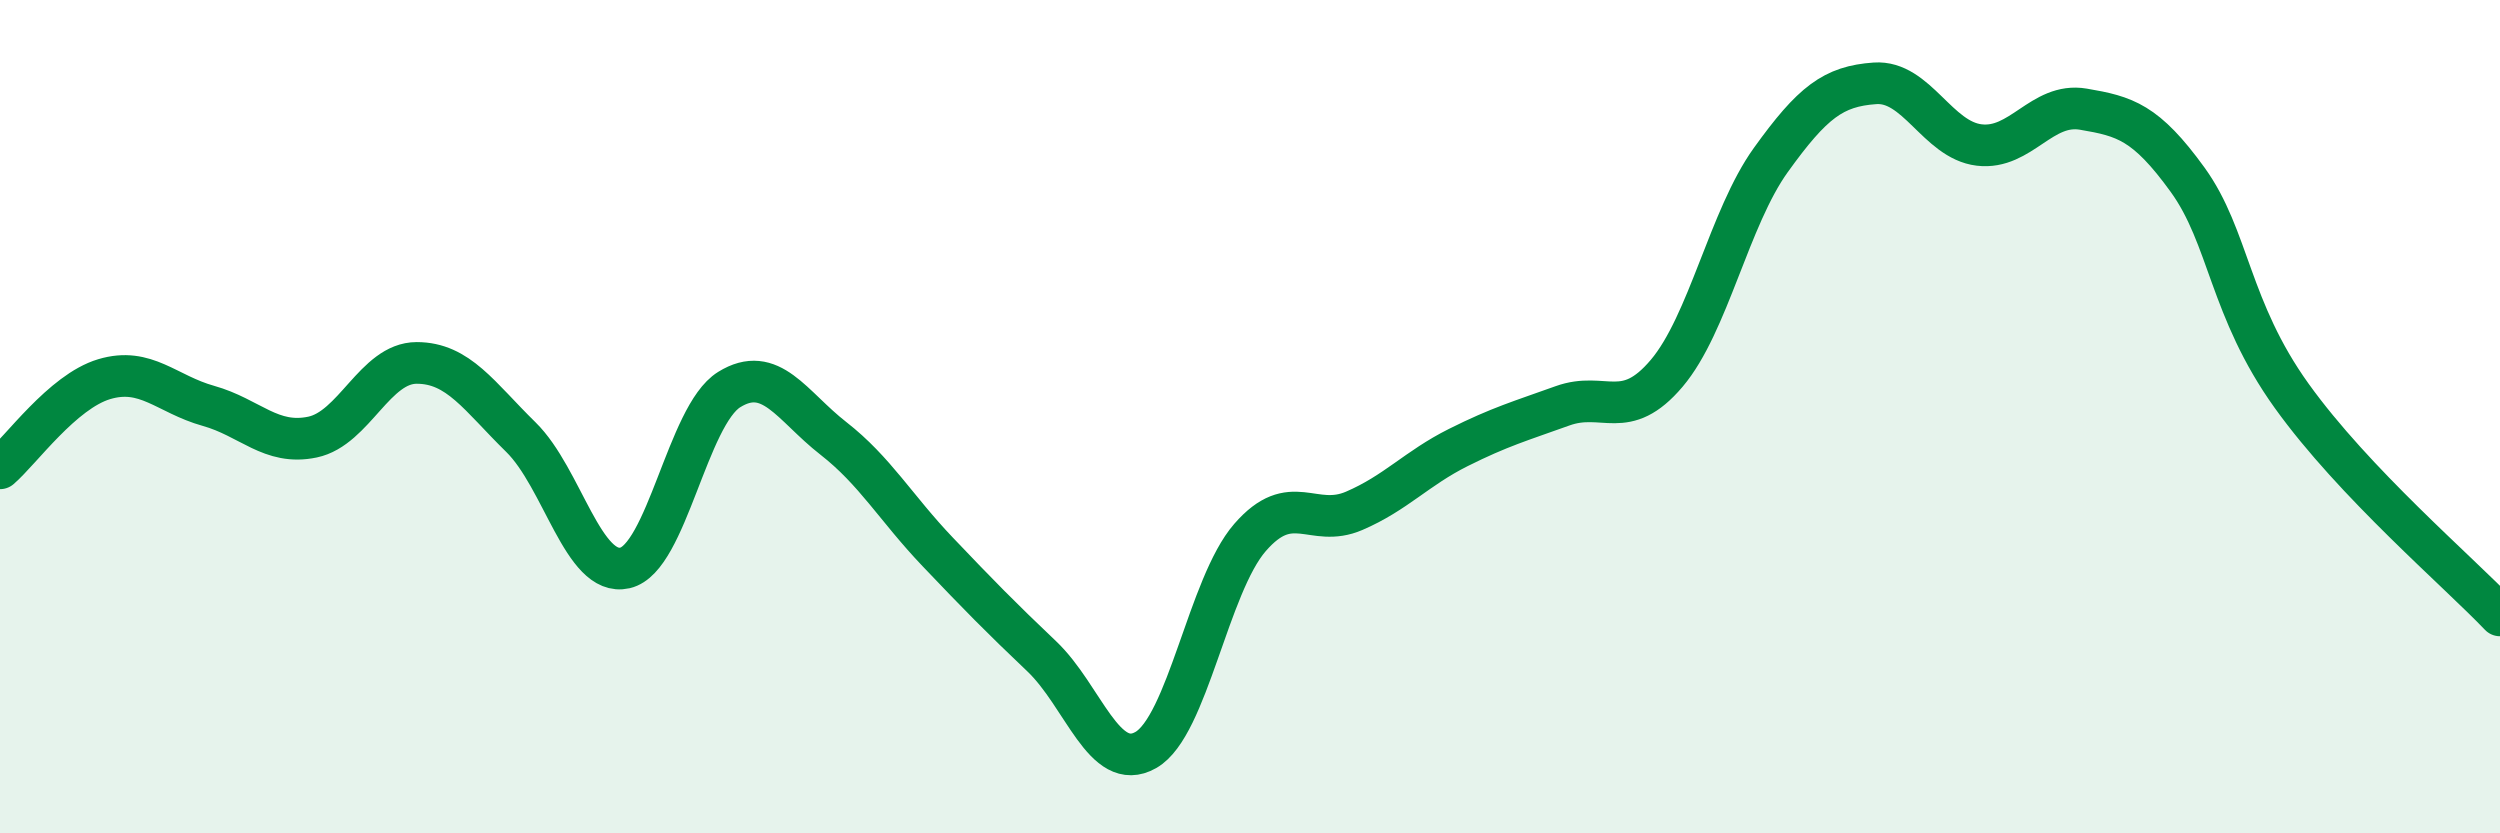 
    <svg width="60" height="20" viewBox="0 0 60 20" xmlns="http://www.w3.org/2000/svg">
      <path
        d="M 0,11.24 C 0.5,10.81 1.5,9.4 2.5,9.1 C 3.5,8.8 4,9.46 5,9.74 C 6,10.02 6.5,10.7 7.5,10.49 C 8.5,10.28 9,8.71 10,8.71 C 11,8.71 11.5,9.51 12.5,10.49 C 13.5,11.47 14,13.86 15,13.63 C 16,13.4 16.5,9.97 17.5,9.35 C 18.5,8.73 19,9.74 20,10.52 C 21,11.3 21.5,12.19 22.5,13.24 C 23.5,14.29 24,14.8 25,15.75 C 26,16.7 26.5,18.57 27.5,18 C 28.5,17.43 29,14.05 30,12.9 C 31,11.75 31.5,12.69 32.5,12.26 C 33.5,11.83 34,11.24 35,10.74 C 36,10.24 36.5,10.1 37.5,9.74 C 38.5,9.38 39,10.14 40,8.96 C 41,7.78 41.5,5.23 42.5,3.84 C 43.5,2.45 44,2.07 45,2 C 46,1.93 46.5,3.36 47.5,3.48 C 48.5,3.6 49,2.45 50,2.62 C 51,2.79 51.5,2.93 52.5,4.31 C 53.5,5.69 53.5,7.41 55,9.5 C 56.5,11.59 59,13.72 60,14.77L60 20L0 20Z"
        fill="#008740"
        opacity="0.1"
        stroke-linecap="round"
        stroke-linejoin="round"
      />
      <path
        d="M 0,11.24 C 0.5,10.81 1.5,9.4 2.5,9.1 C 3.5,8.8 4,9.46 5,9.74 C 6,10.02 6.5,10.7 7.5,10.49 C 8.5,10.28 9,8.71 10,8.71 C 11,8.71 11.5,9.51 12.5,10.49 C 13.5,11.47 14,13.86 15,13.63 C 16,13.4 16.5,9.97 17.5,9.35 C 18.5,8.73 19,9.74 20,10.52 C 21,11.3 21.5,12.19 22.5,13.24 C 23.5,14.29 24,14.8 25,15.75 C 26,16.7 26.5,18.57 27.5,18 C 28.5,17.43 29,14.05 30,12.9 C 31,11.75 31.5,12.69 32.5,12.26 C 33.5,11.83 34,11.24 35,10.74 C 36,10.24 36.5,10.1 37.5,9.74 C 38.5,9.38 39,10.14 40,8.96 C 41,7.78 41.5,5.23 42.5,3.84 C 43.5,2.45 44,2.07 45,2 C 46,1.93 46.5,3.36 47.5,3.48 C 48.5,3.6 49,2.45 50,2.62 C 51,2.79 51.5,2.93 52.5,4.31 C 53.5,5.69 53.5,7.41 55,9.5 C 56.5,11.59 59,13.72 60,14.77"
        stroke="#008740"
        stroke-width="1"
        fill="none"
        stroke-linecap="round"
        stroke-linejoin="round"
      />
    </svg>
  
